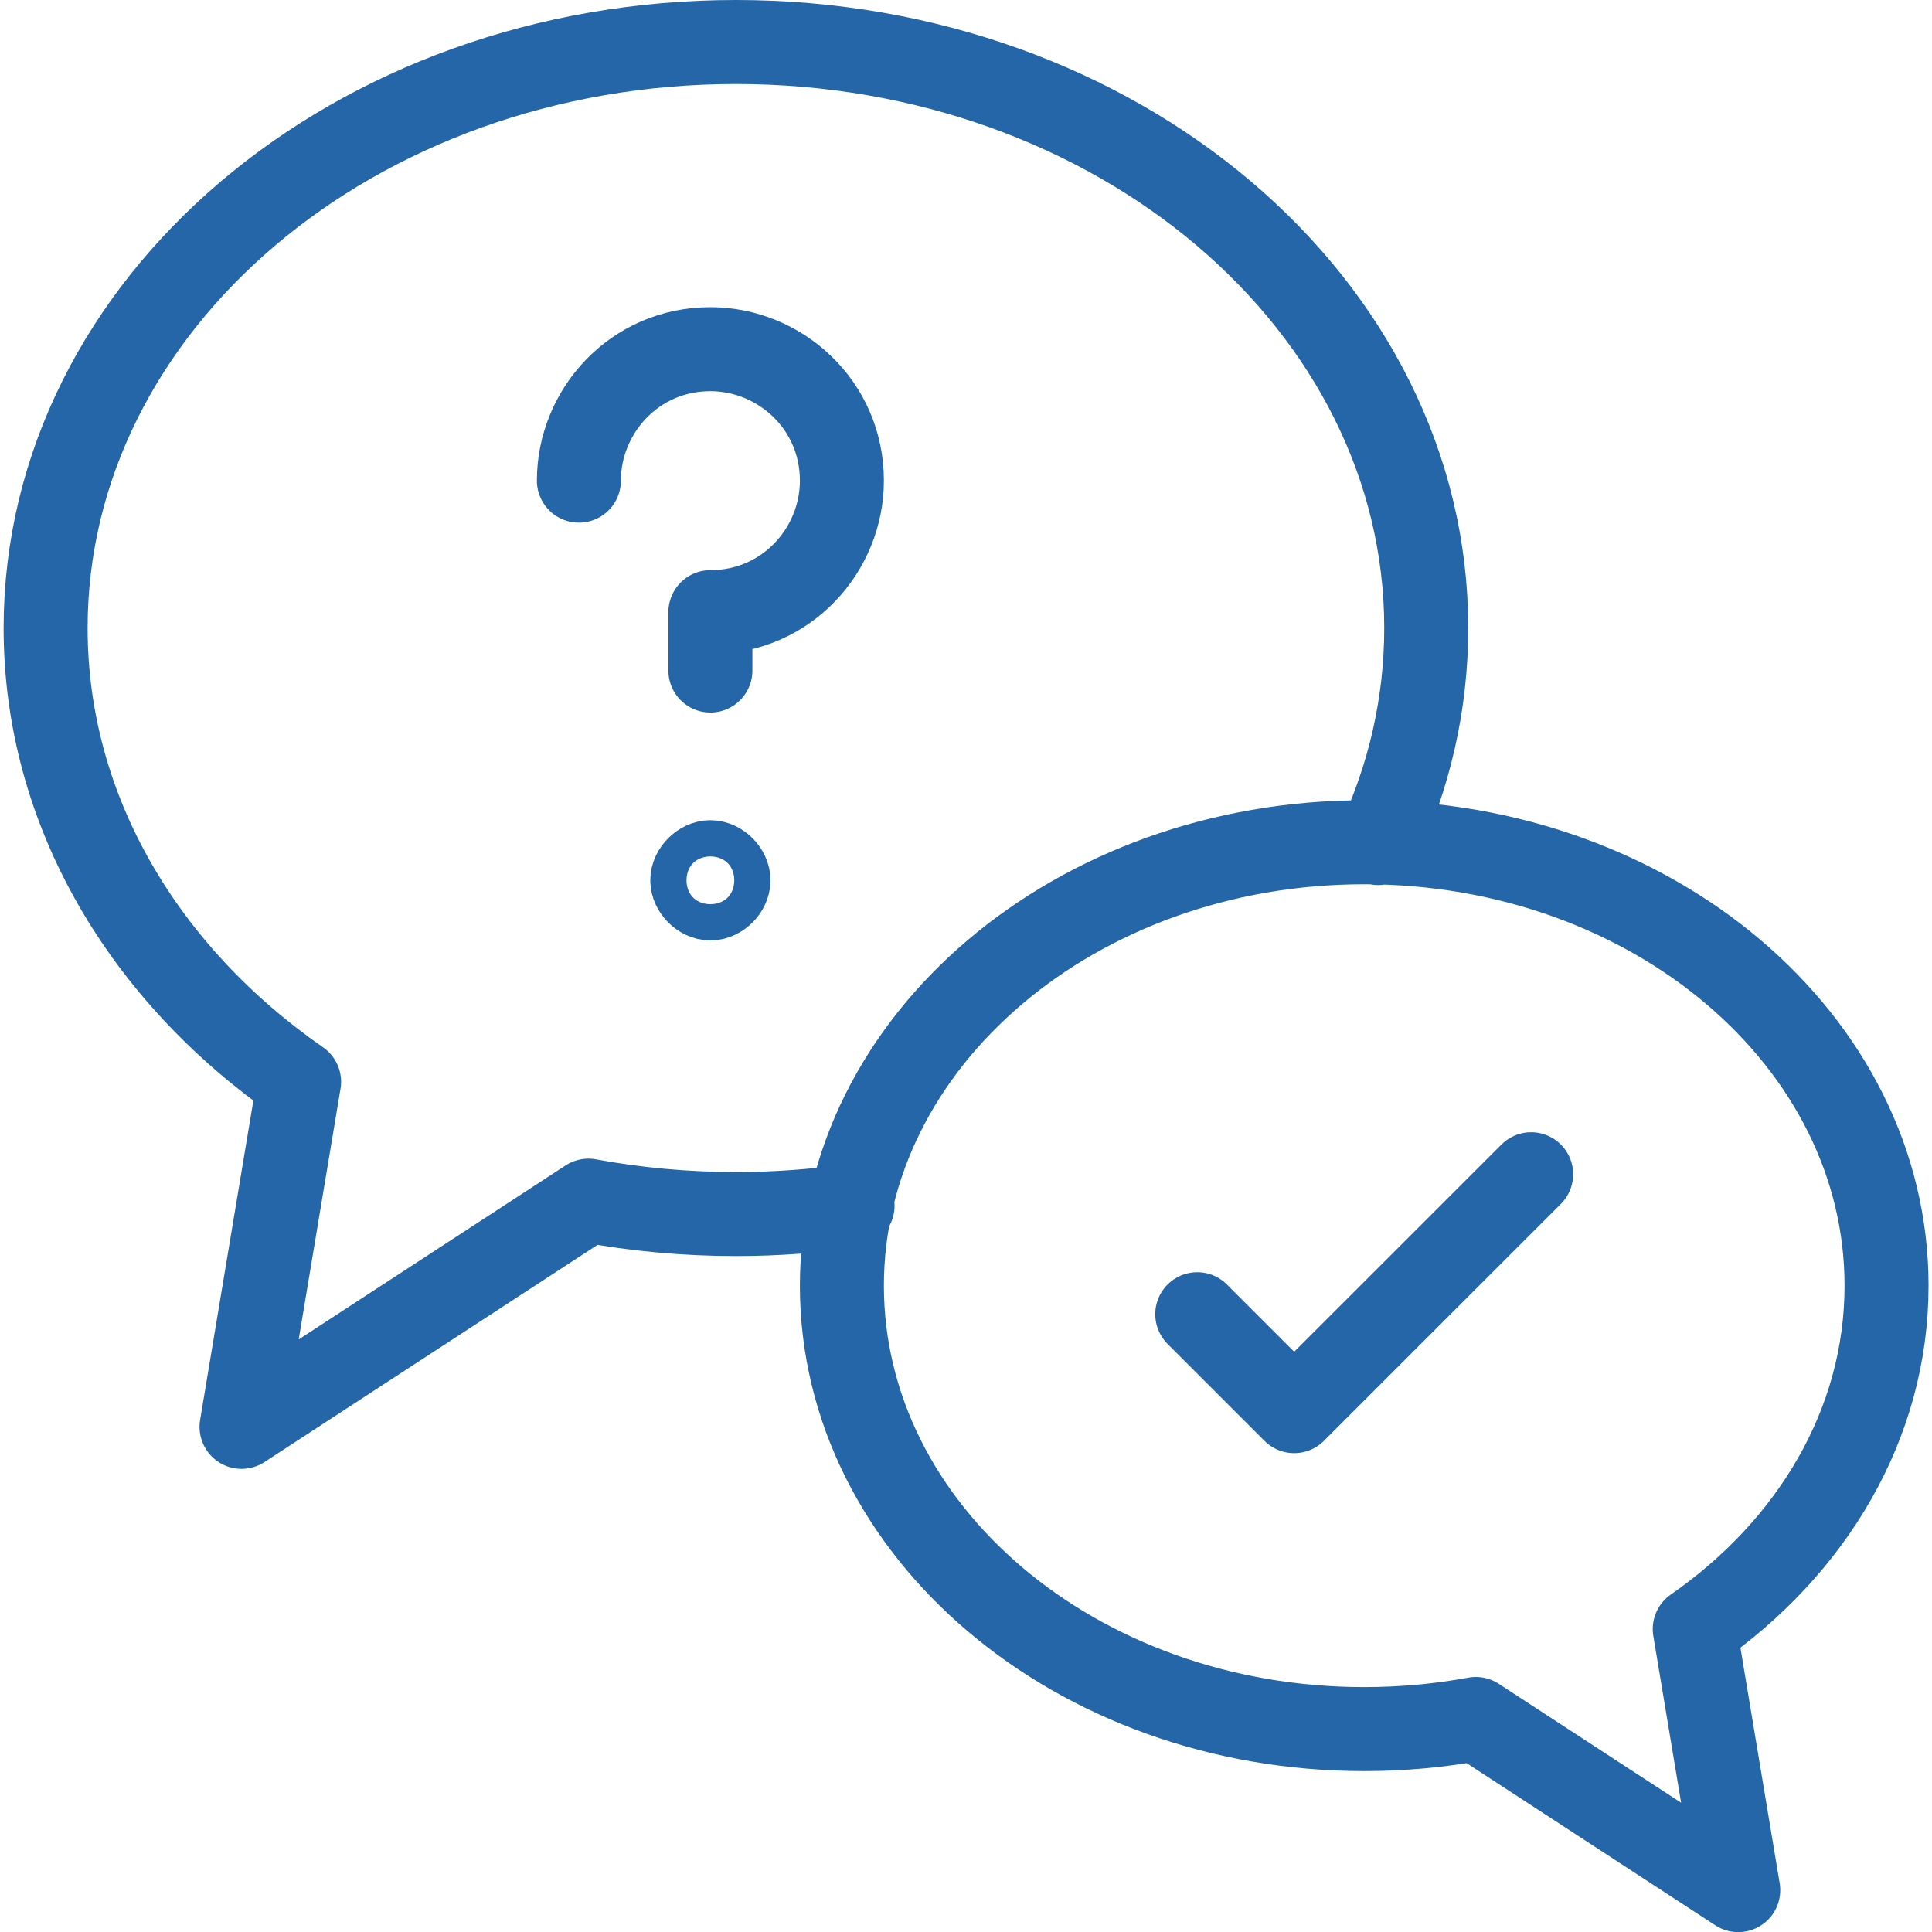 <svg width="46" height="46" viewBox="0 0 46 46" fill="none" xmlns="http://www.w3.org/2000/svg">
<path d="M32.816 20.073C33.553 18.487 33.958 16.76 33.958 14.953C33.958 7.247 26.599 1 17.522 1C8.445 1 1.086 7.247 1.086 14.953C1.086 19.309 3.437 23.198 7.121 25.757L5.751 33.973L14.011 28.587C15.142 28.796 16.317 28.906 17.522 28.906C18.468 28.906 19.396 28.838 20.299 28.707M28.506 31.291L30.814 33.599L36.456 27.958M13.783 11.444C13.783 9.797 15.101 8.314 16.914 8.314C18.562 8.314 20.045 9.632 20.045 11.444C20.045 13.092 18.726 14.575 16.914 14.575V15.965M20.045 30.611C20.045 36.442 25.613 41.169 32.481 41.169C33.393 41.169 34.282 41.086 35.138 40.928L41.387 45.003L40.351 38.787C43.139 36.85 44.918 33.907 44.918 30.611C44.918 24.78 39.35 20.054 32.481 20.054C25.613 20.054 20.045 24.78 20.045 30.611ZM16.914 20.529C16.699 20.529 16.483 20.745 16.483 20.96C16.483 21.175 16.699 21.391 16.914 21.391C17.13 21.391 17.345 21.175 17.345 20.96C17.345 20.745 17.13 20.529 16.914 20.529Z" stroke="#2466A8" stroke-width="2" stroke-linecap="round" stroke-linejoin="round"/>
</svg>
